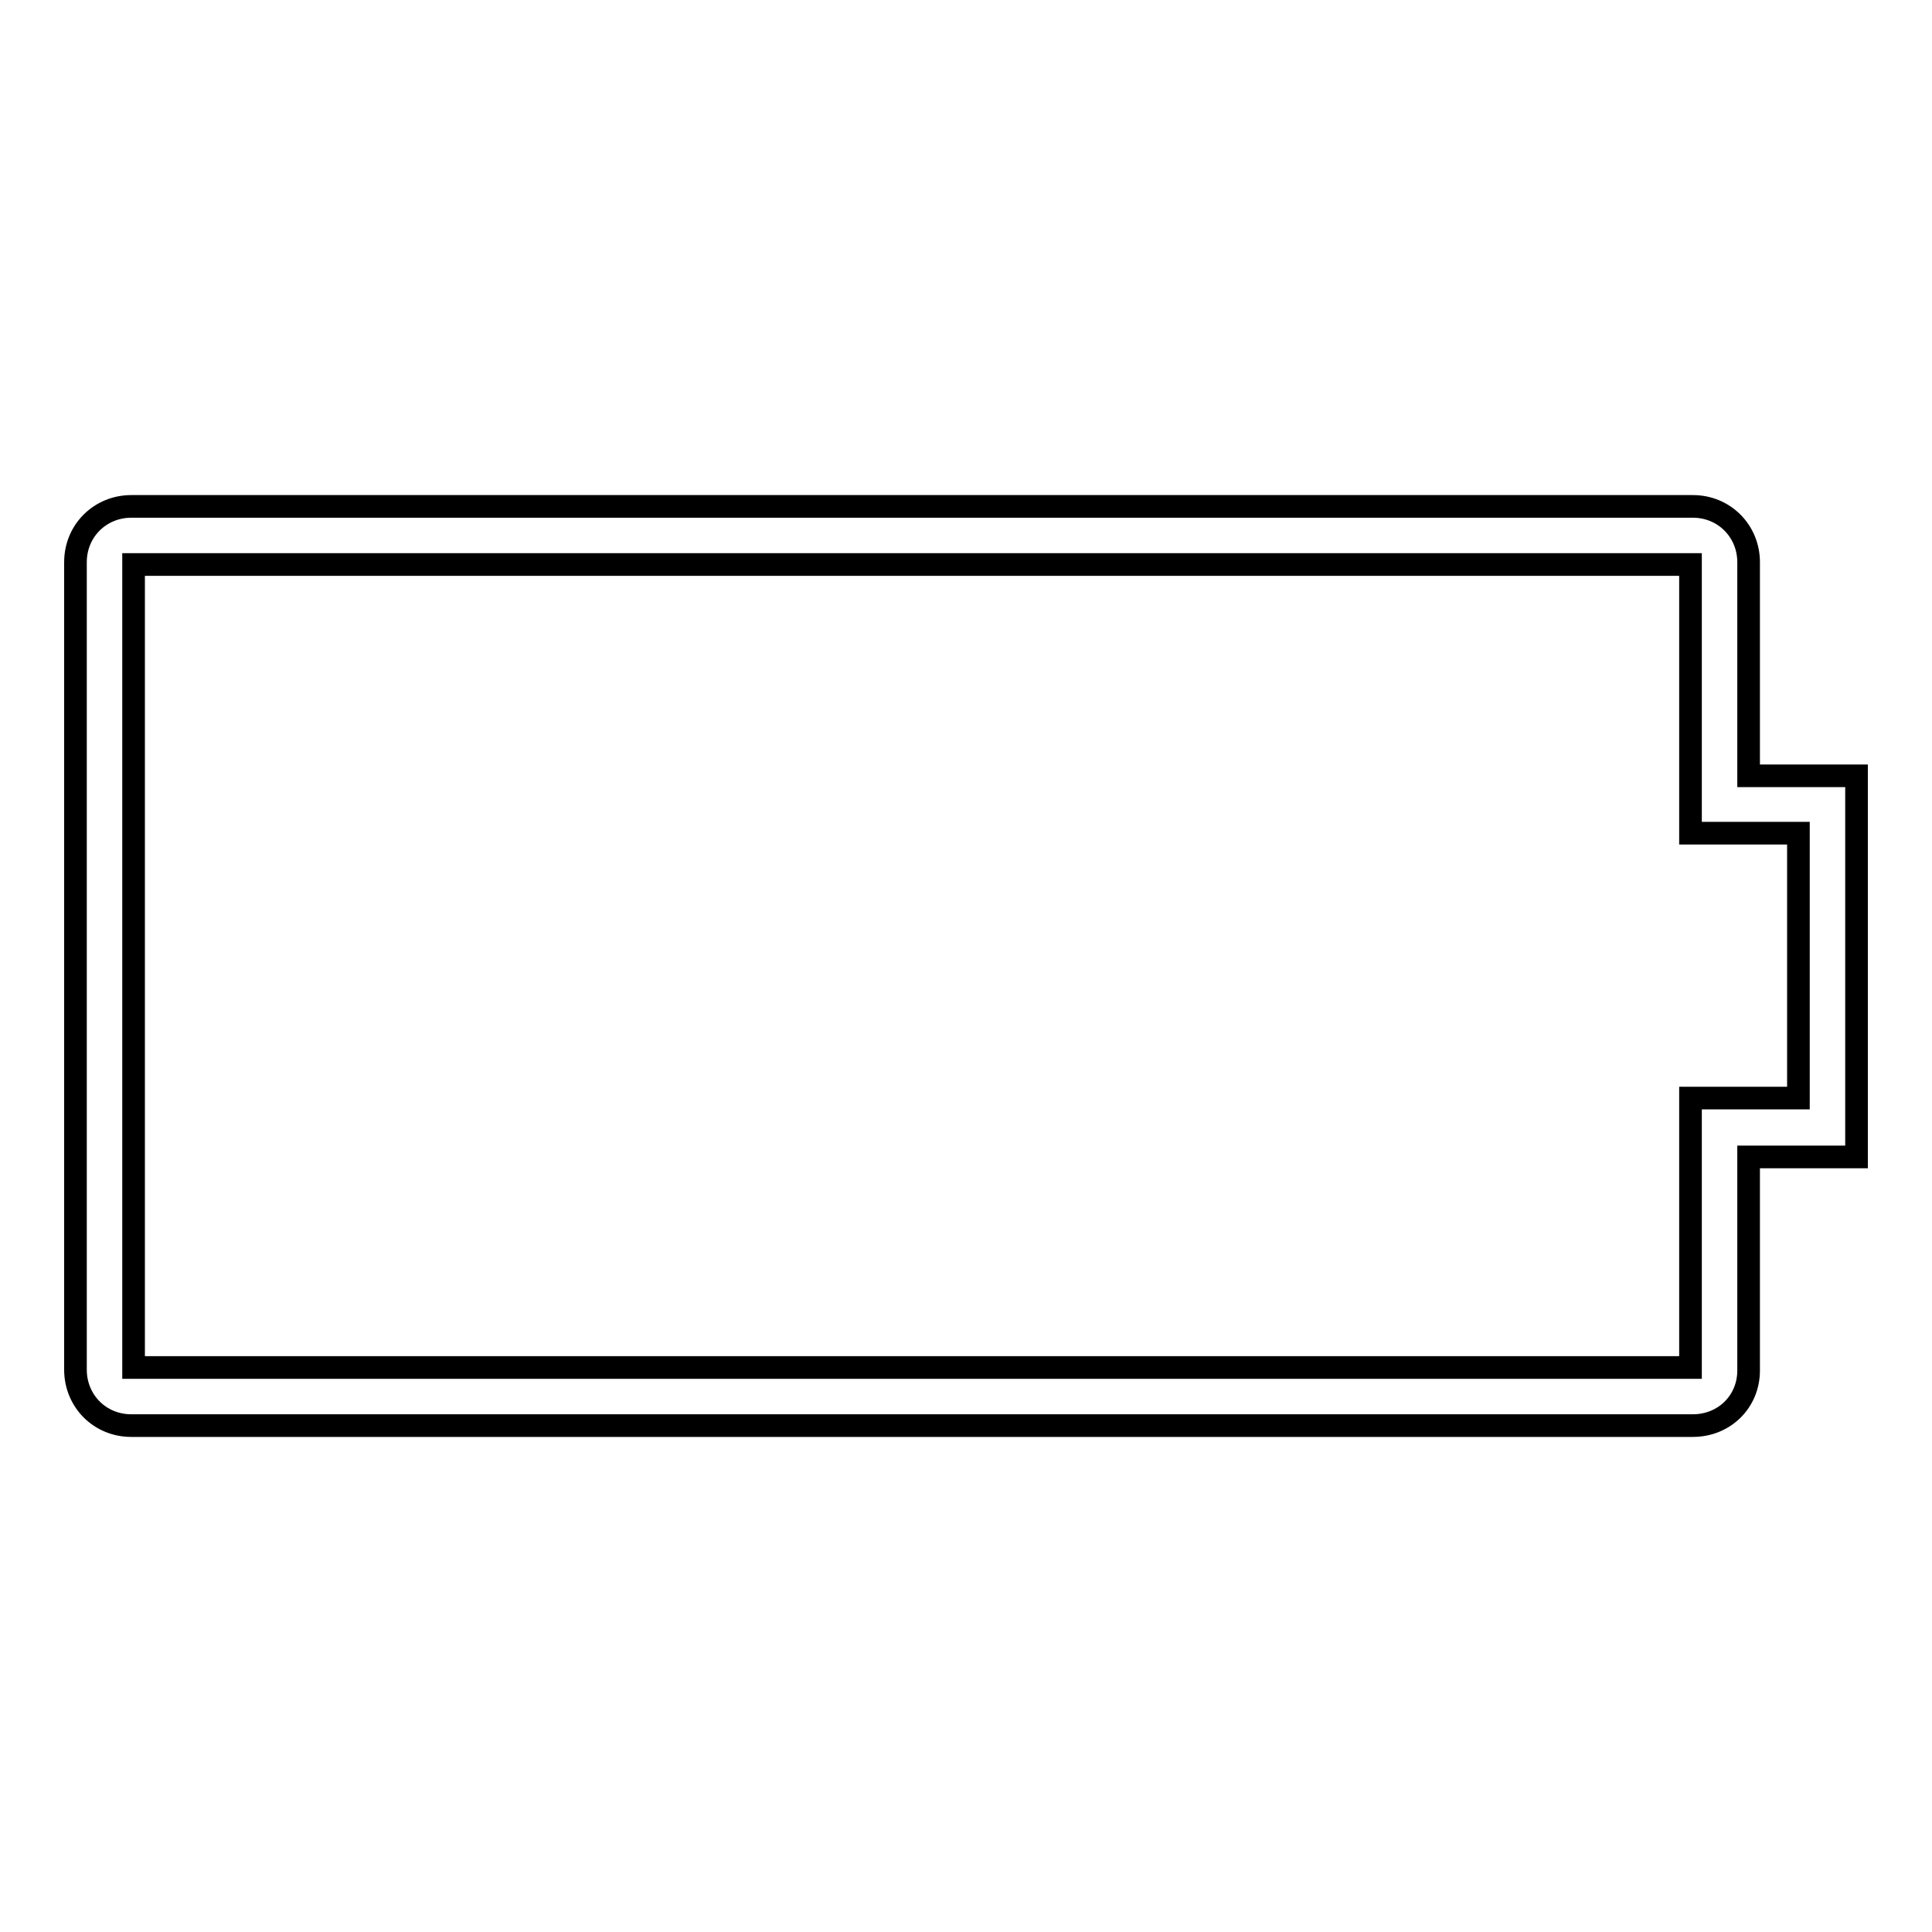 <?xml version="1.0" encoding="utf-8"?>
<!-- Svg Vector Icons : http://www.onlinewebfonts.com/icon -->
<!DOCTYPE svg PUBLIC "-//W3C//DTD SVG 1.1//EN" "http://www.w3.org/Graphics/SVG/1.1/DTD/svg11.dtd">
<svg version="1.1" xmlns="http://www.w3.org/2000/svg" xmlns:xlink="http://www.w3.org/1999/xlink" x="0px" y="0px" viewBox="0 0 256 256" enable-background="new 0 0 256 256" xml:space="preserve">
<g> <path stroke-width="3" fill-opacity="0" stroke="#000000"  d="M224.3,188.9H17.4c-4.2,0-7.4-3.3-7.4-7.4v-107c0-4.2,3.3-7.4,7.4-7.4h206.9c4.2,0,7.4,3.3,7.4,7.4v28.3 H246v50.5h-14.3v28.3C231.7,185.7,228.5,188.9,224.3,188.9z M17.7,181.2H224v-35.7h14.3v-35.1H224V74.8H17.7V181.2z"/></g>
</svg>